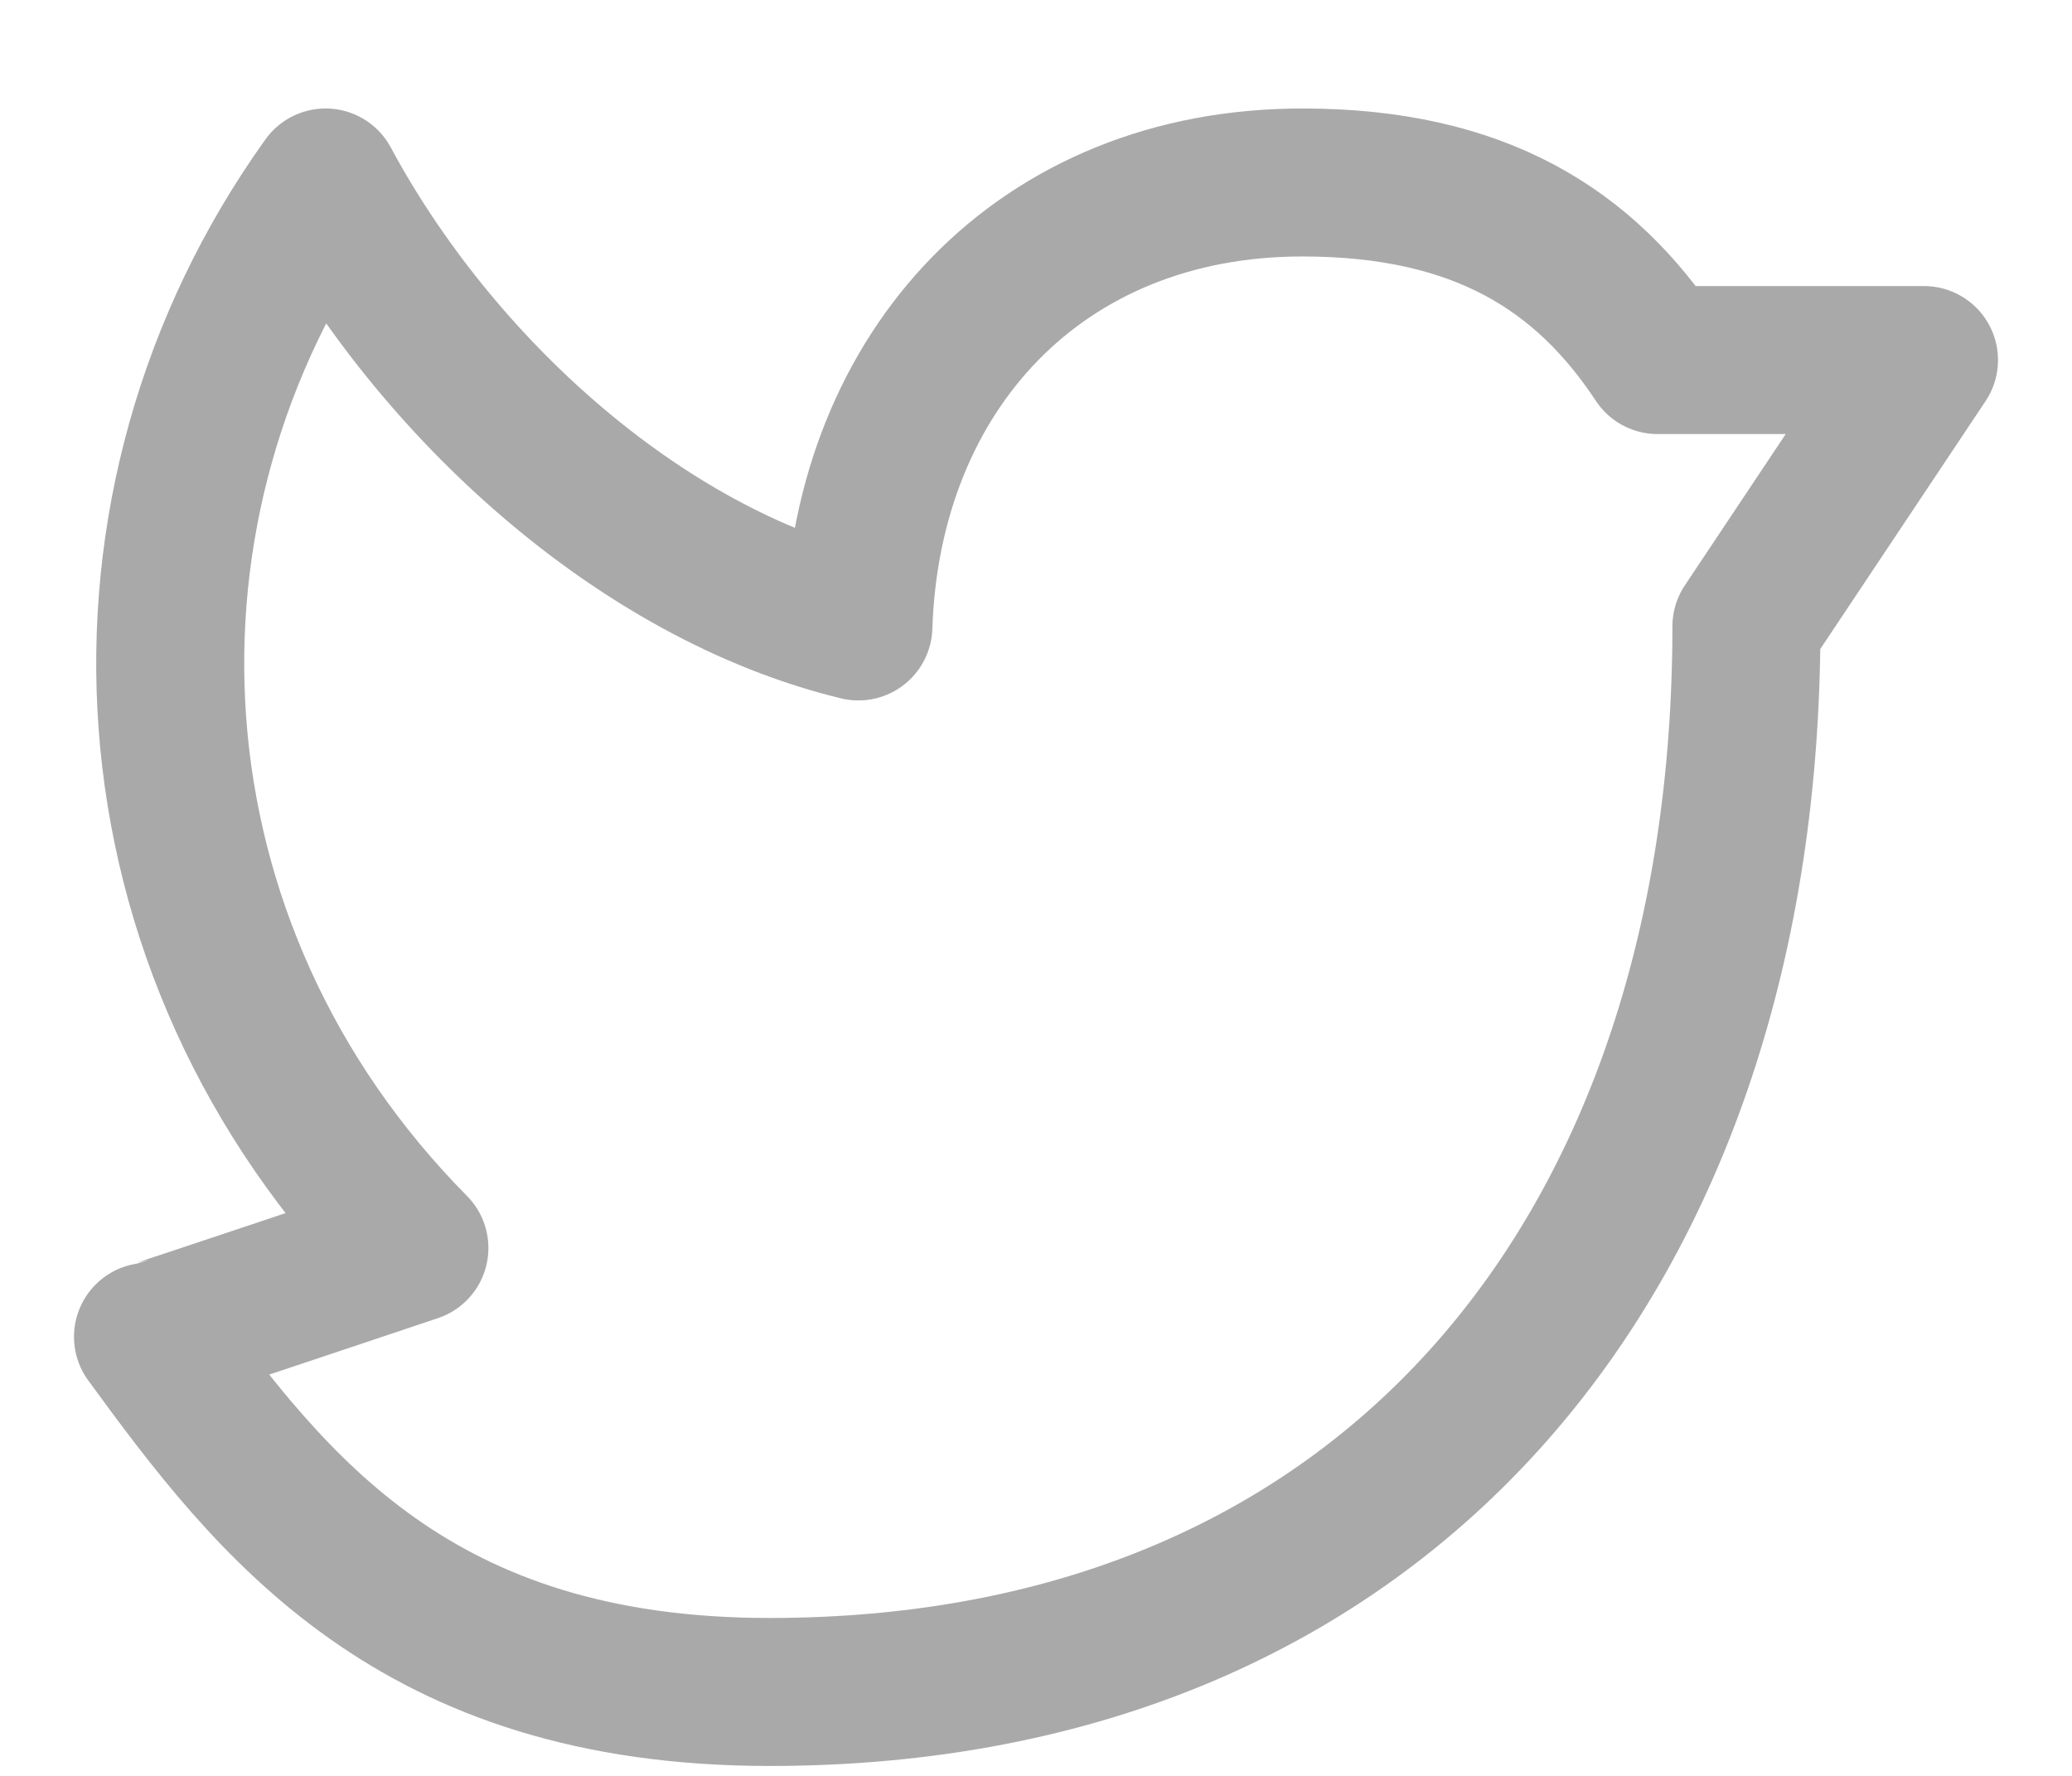 <svg width="14" height="12" viewBox="0 0 14 12" fill="none" xmlns="http://www.w3.org/2000/svg">
<path fill-rule="evenodd" clip-rule="evenodd" d="M11.8 4.233C11.8 8.433 9.4 11.433 5.2 11.433C2.8 11.433 1.838 10.181 1 9.033M1 9.033C1.02 9.03 2.8 8.433 2.8 8.433C0.796 6.407 0.644 3.407 2.2 1.233C2.938 2.606 4.316 3.873 5.8 4.233C5.857 2.5 7.033 1.233 8.8 1.233C10.003 1.233 10.711 1.692 11.2 2.433H13L11.8 4.233" stroke="#A9A9A9" stroke-linecap="round" stroke-linejoin="round"/>
</svg>
